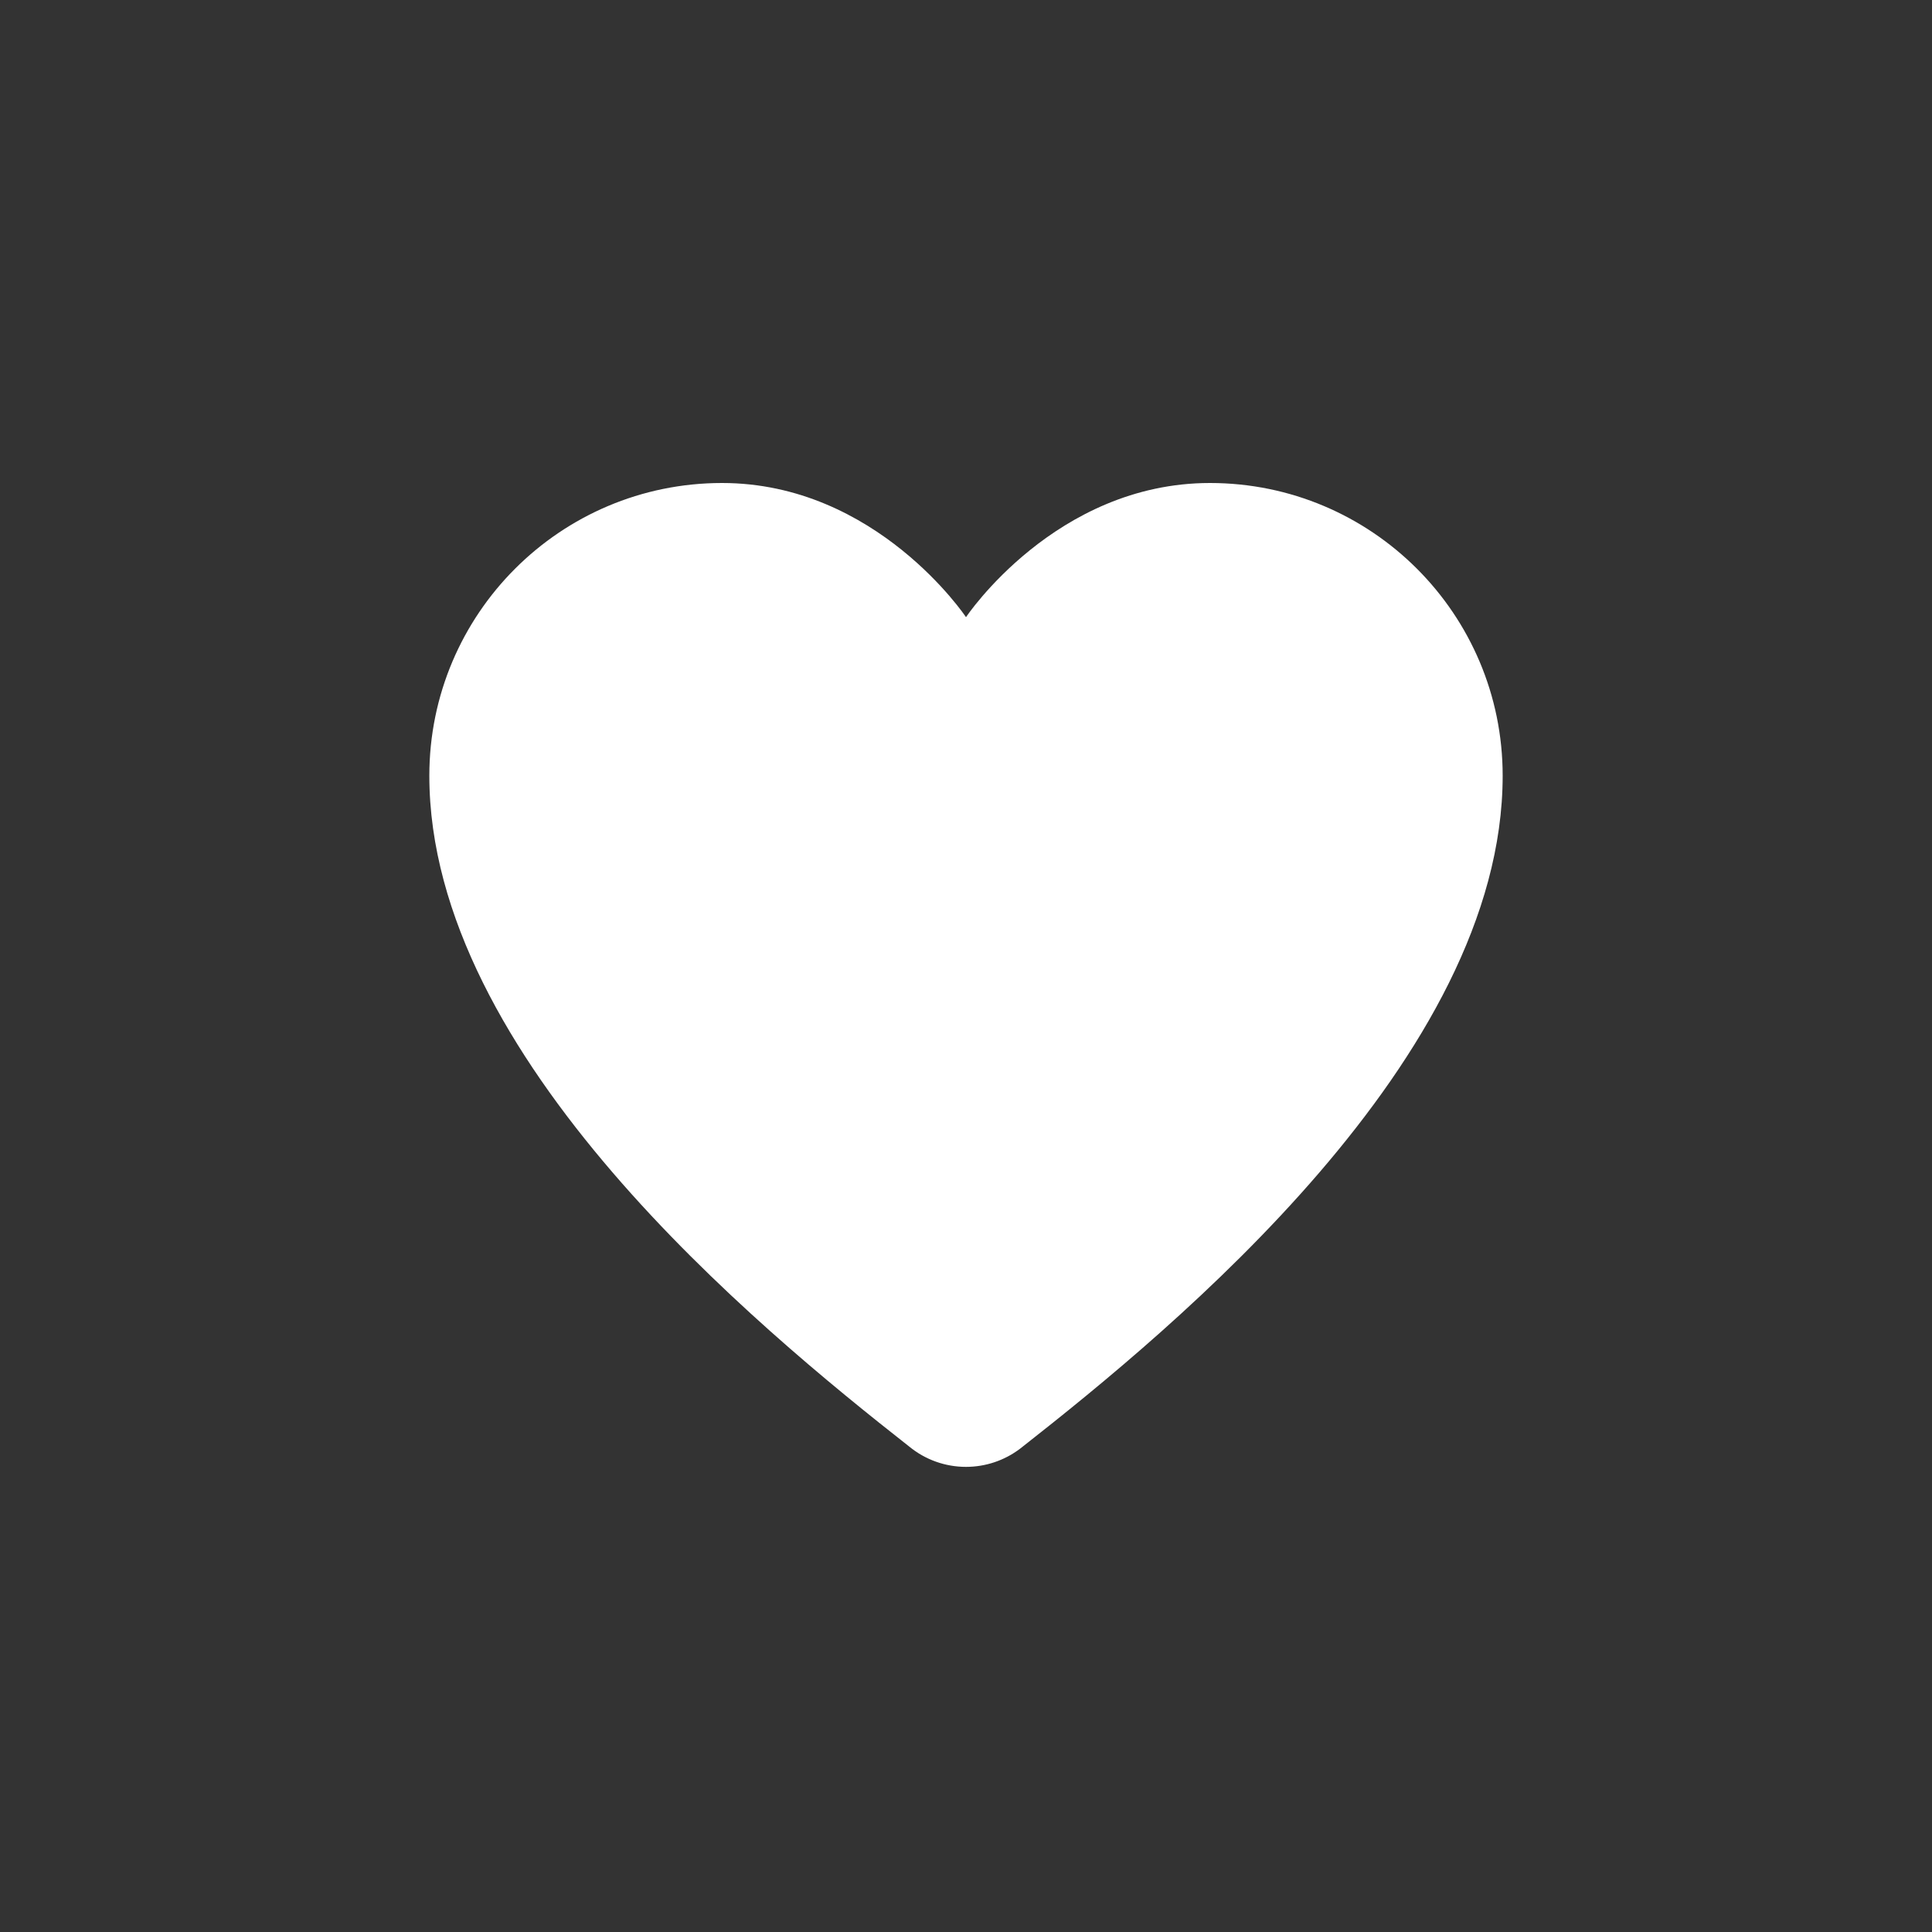 <svg width="72" height="72" viewBox="0 0 72 72" fill="none" xmlns="http://www.w3.org/2000/svg">
<rect x="0" y="0" width="72" height="72" fill="#333333" stroke="none"/>
<path fill-rule="evenodd" clip-rule="evenodd" d="M36 23C36 23 39.333 18 45.092 18C51.117 18 56 22.883 56 28.908C56 39.427 43.747 49.49 38.086 53.933C38.067 53.948 38.047 53.964 38.027 53.979C38.02 53.984 38.014 53.99 38.007 53.995L38.006 53.995C37.432 54.428 36.728 54.666 35.999 54.666C35.225 54.666 34.478 54.397 33.884 53.909C28.21 49.455 16 39.409 16 28.908C16 22.883 20.883 18 26.908 18C32.667 18 36 23 36 23Z" fill="white"/>
</svg>
